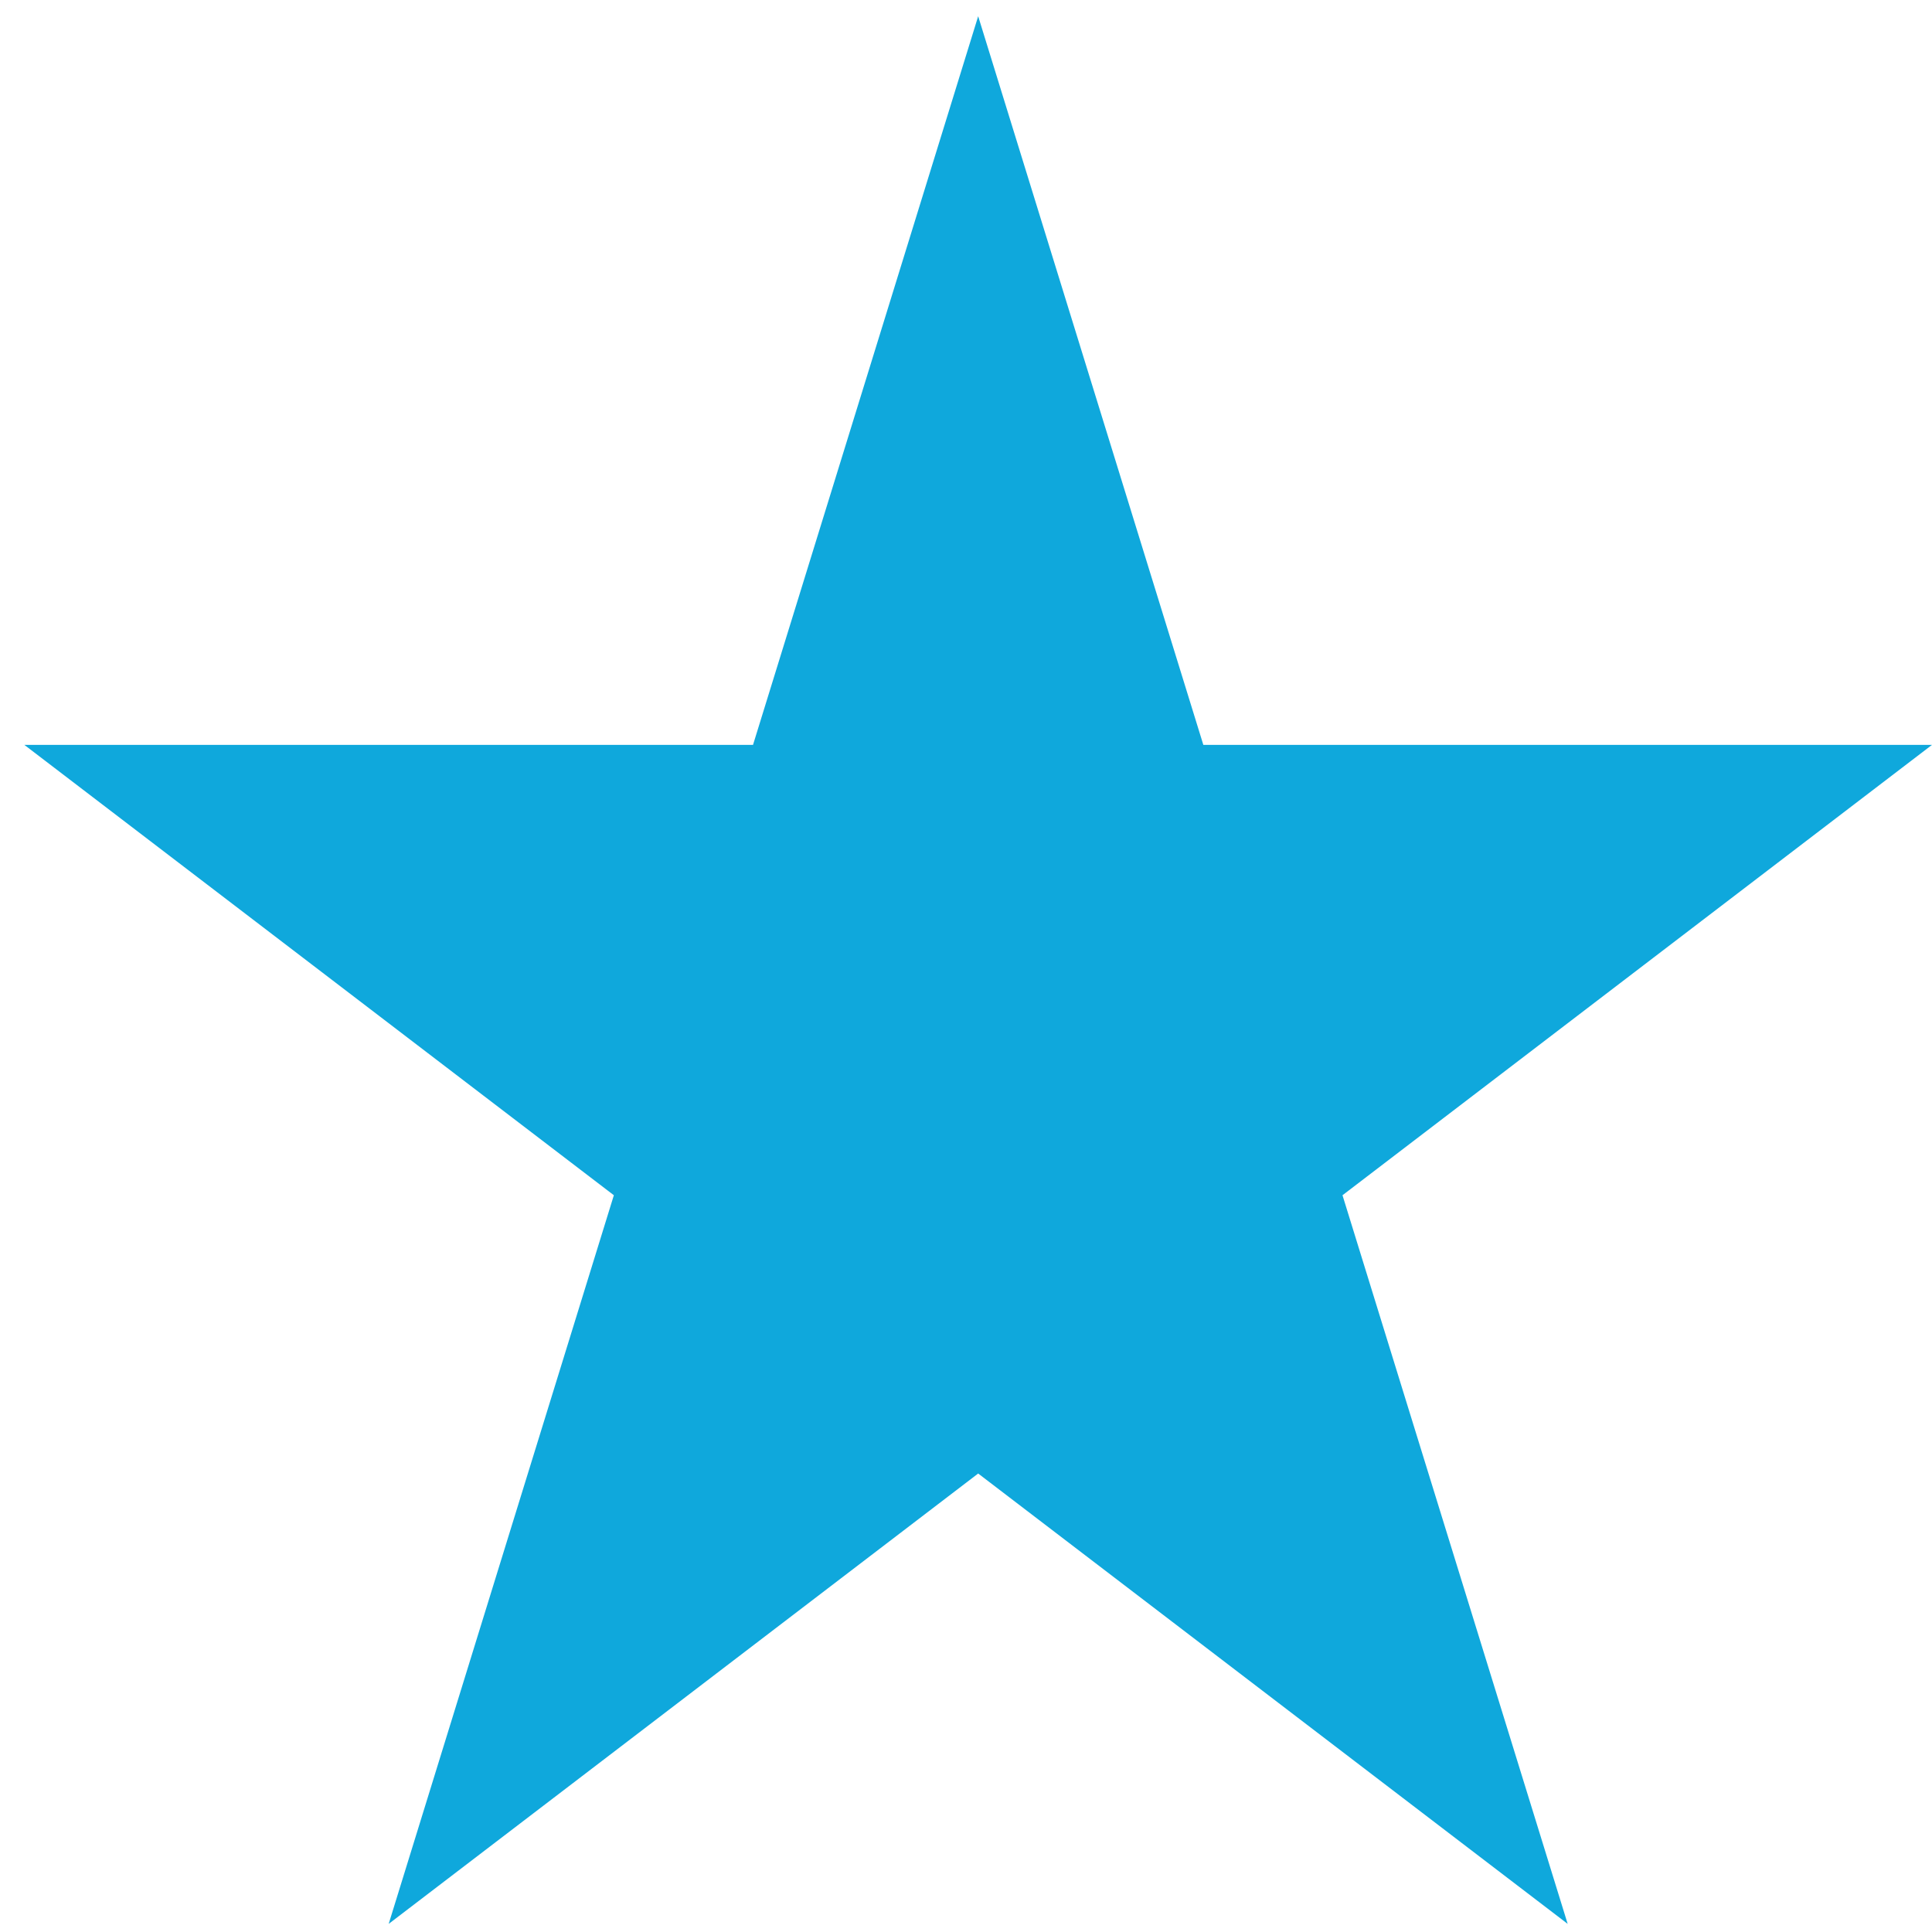 <svg width="238" height="238" xmlns="http://www.w3.org/2000/svg" xmlns:xlink="http://www.w3.org/1999/xlink" xml:space="preserve" overflow="hidden"><g transform="translate(-472 -3350)"><g><path d="M475 3441.76 564.763 3441.76 592.5 3352 620.237 3441.76 710 3441.76 637.38 3497.24 665.119 3587 592.5 3531.52 519.881 3587 547.62 3497.24Z" fill="#0FA8DC" fill-rule="evenodd" fill-opacity="1"/></g></g></svg>